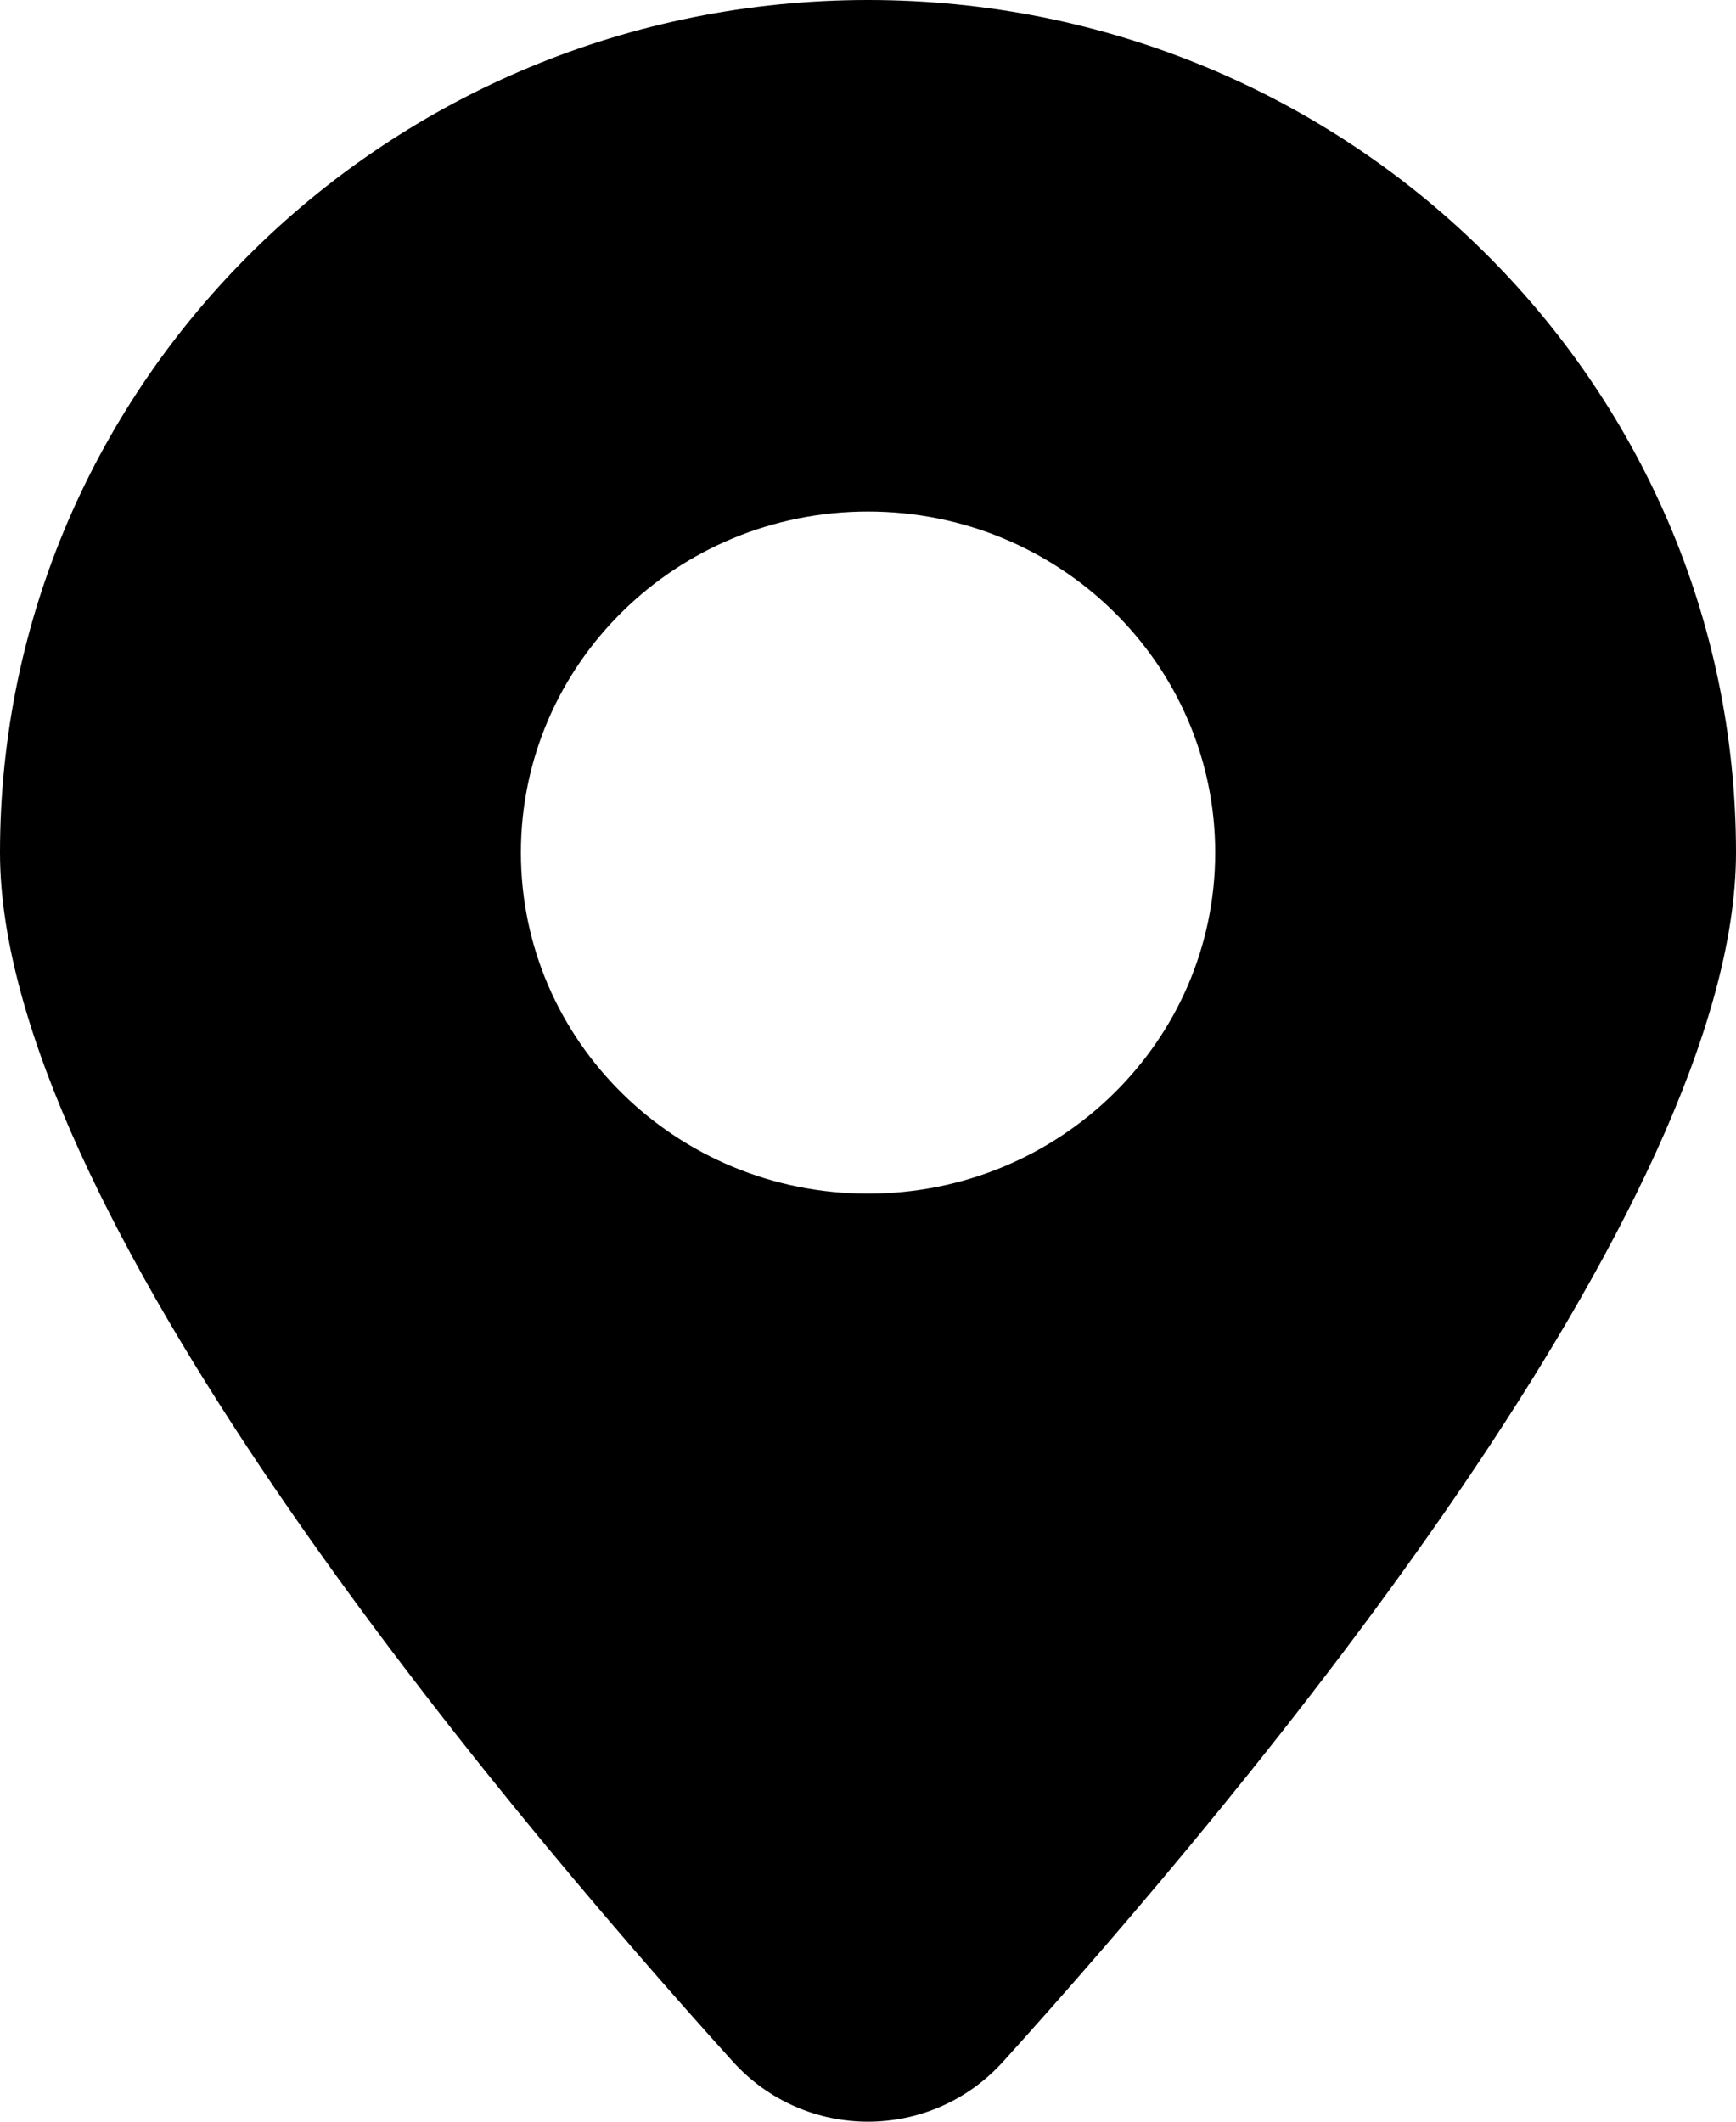 <svg width="18" height="22" viewBox="0 0 18 22" fill="none" xmlns="http://www.w3.org/2000/svg">
<path fill-rule="evenodd" clip-rule="evenodd" d="M9 0C13.971 0 18 3.958 18 8.841C18 12.505 12.933 18.575 10.402 21.376C9.65 22.208 8.35 22.208 7.598 21.376C5.067 18.575 0 12.505 0 8.841C0 3.958 4.029 0 9 0ZM9 5.304C7.012 5.304 5.401 6.888 5.401 8.841C5.401 10.794 7.012 12.377 9 12.377C10.988 12.377 12.6 10.794 12.6 8.841C12.6 6.888 10.988 5.304 9 5.304Z" fill="black"/>
</svg>
